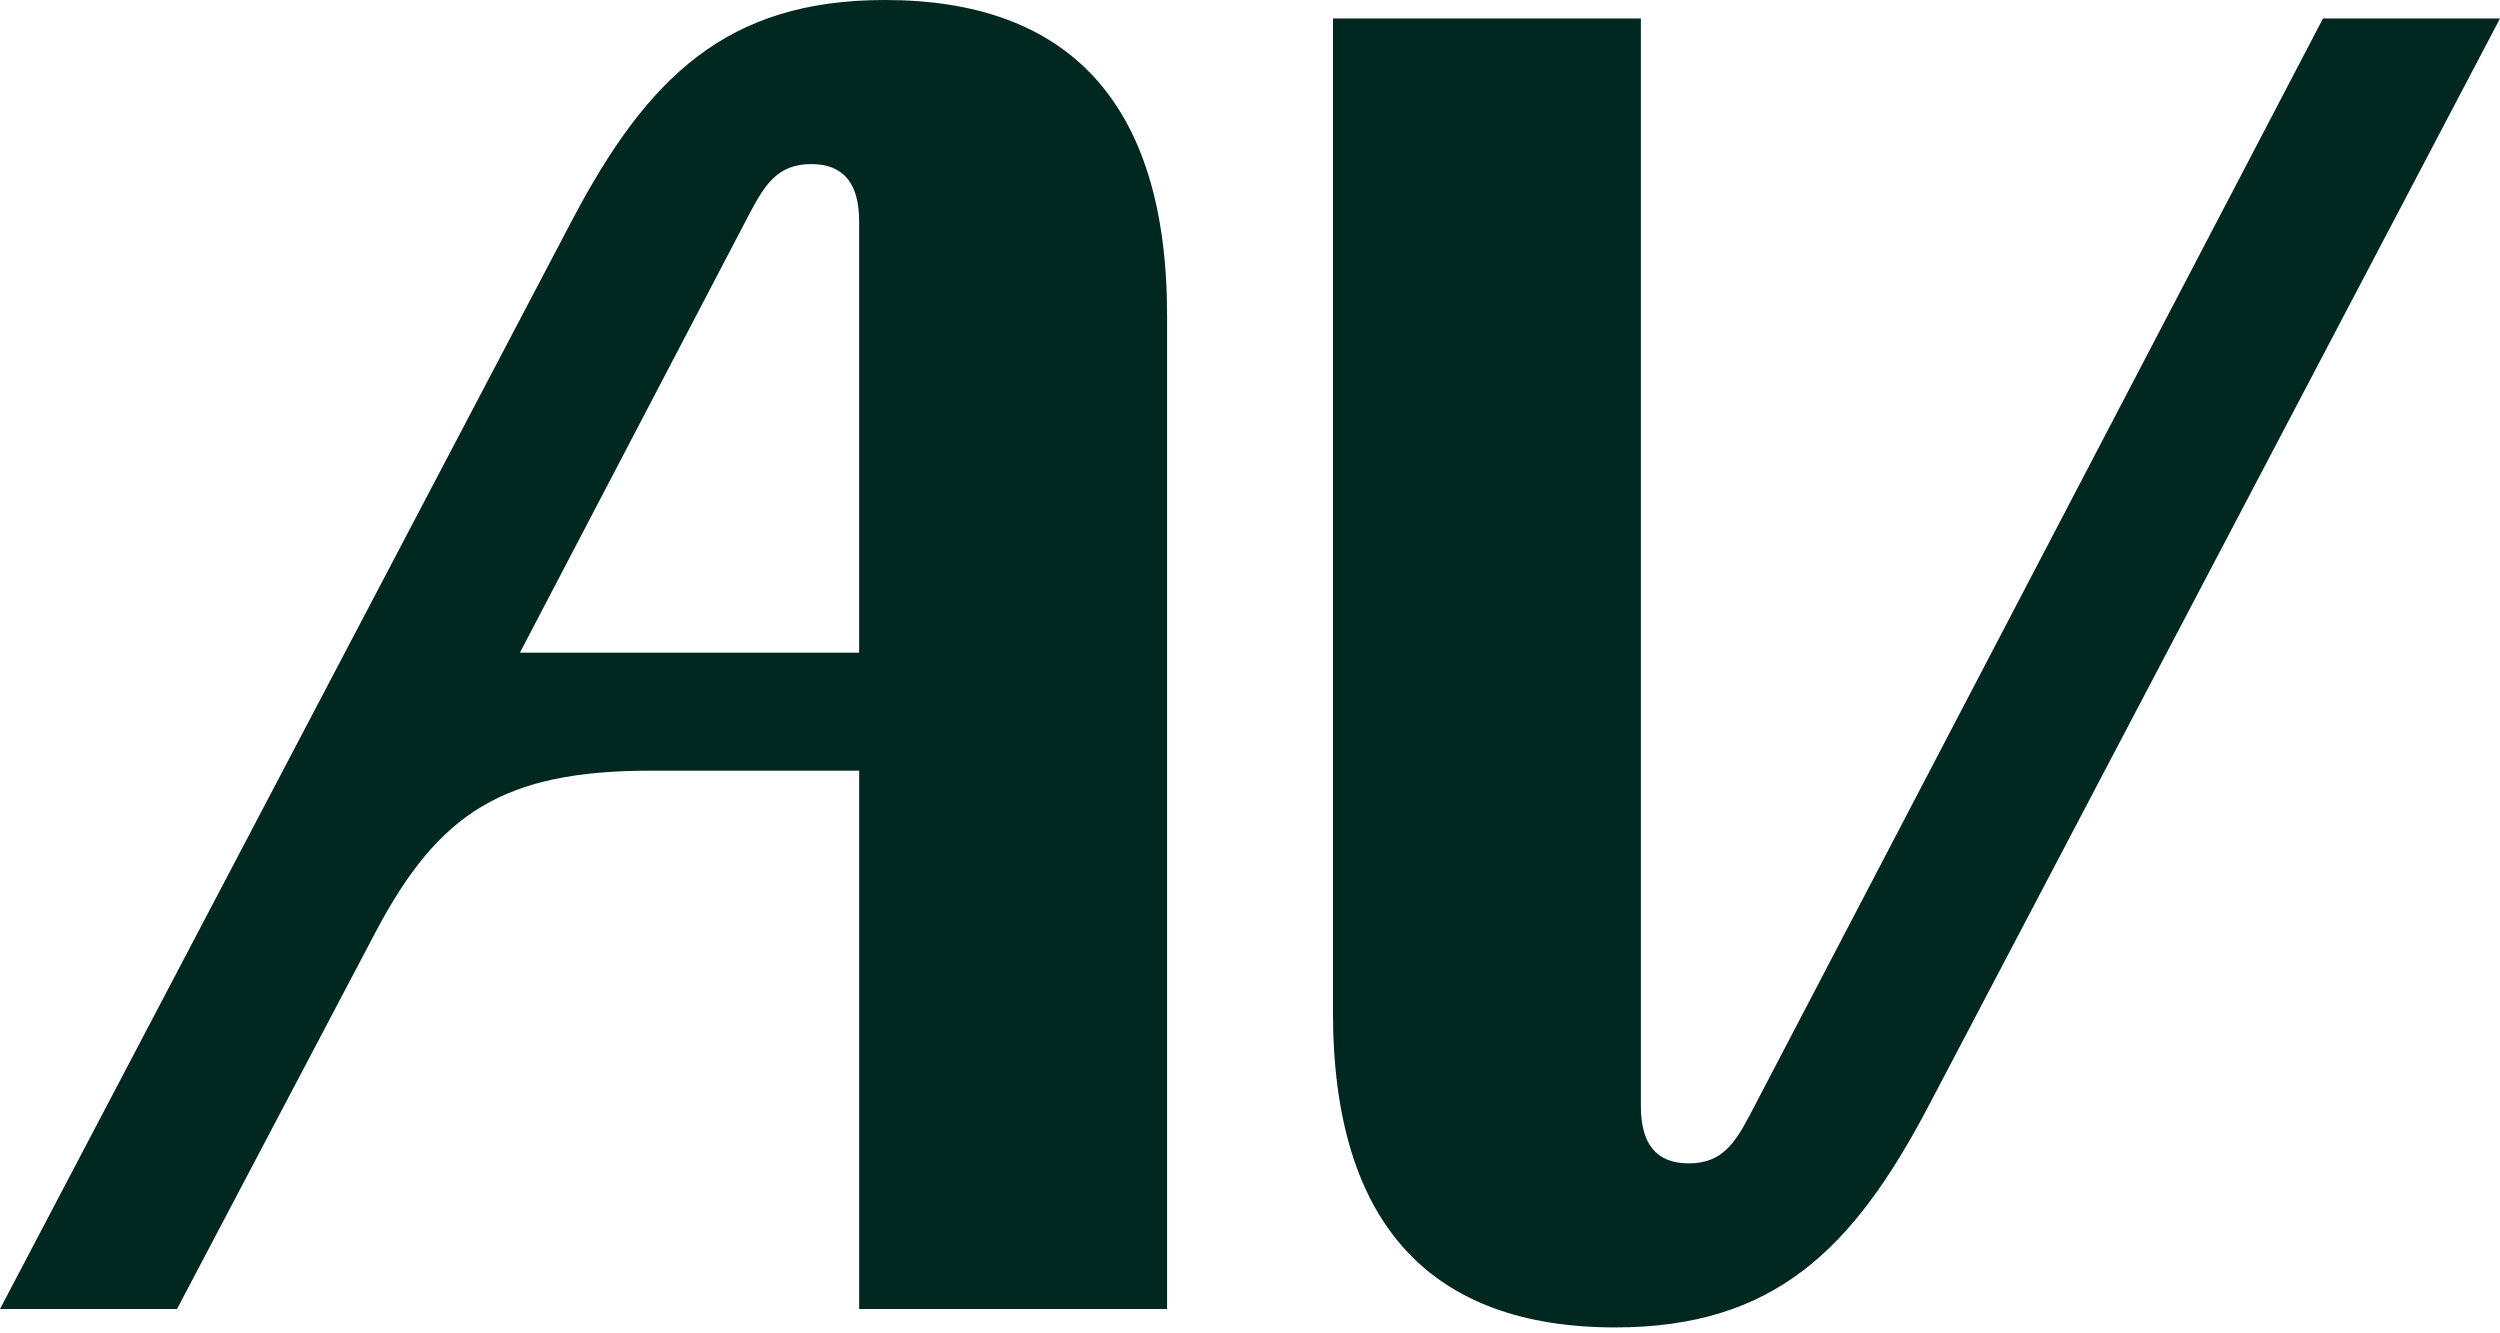 <?xml version="1.0" encoding="UTF-8"?> <svg xmlns="http://www.w3.org/2000/svg" width="60" height="32" viewBox="0 0 60 32" fill="none"><g clip-path="url(#clip0_11959_27330)"><path d="M21.239 0C17.434 0 15.532 1.858 13.717 5.31L0 31.416H4.248L9.027 22.345C10.531 19.513 12.079 18.496 15.62 18.496H20.62V31.416H28.01V7.566C28.009 2.434 25.619 0 21.239 0ZM20.619 15.664H12.478L18.009 5.088C18.363 4.425 18.672 3.938 19.469 3.938C20.265 3.938 20.619 4.425 20.619 5.31V15.664Z" fill="#002820"></path><path d="M55.752 0.443L41.991 26.77C41.637 27.434 41.328 27.921 40.531 27.921C39.734 27.921 39.381 27.434 39.381 26.549V0.443H31.991V24.292C31.991 29.424 34.381 31.858 38.761 31.858C42.566 31.858 44.468 30 46.283 26.548L60 0.443H55.752Z" fill="#002820"></path></g><defs><clipPath id="clip0_11959_27330"><rect width="60" height="31.858" fill="white"></rect></clipPath></defs></svg> 